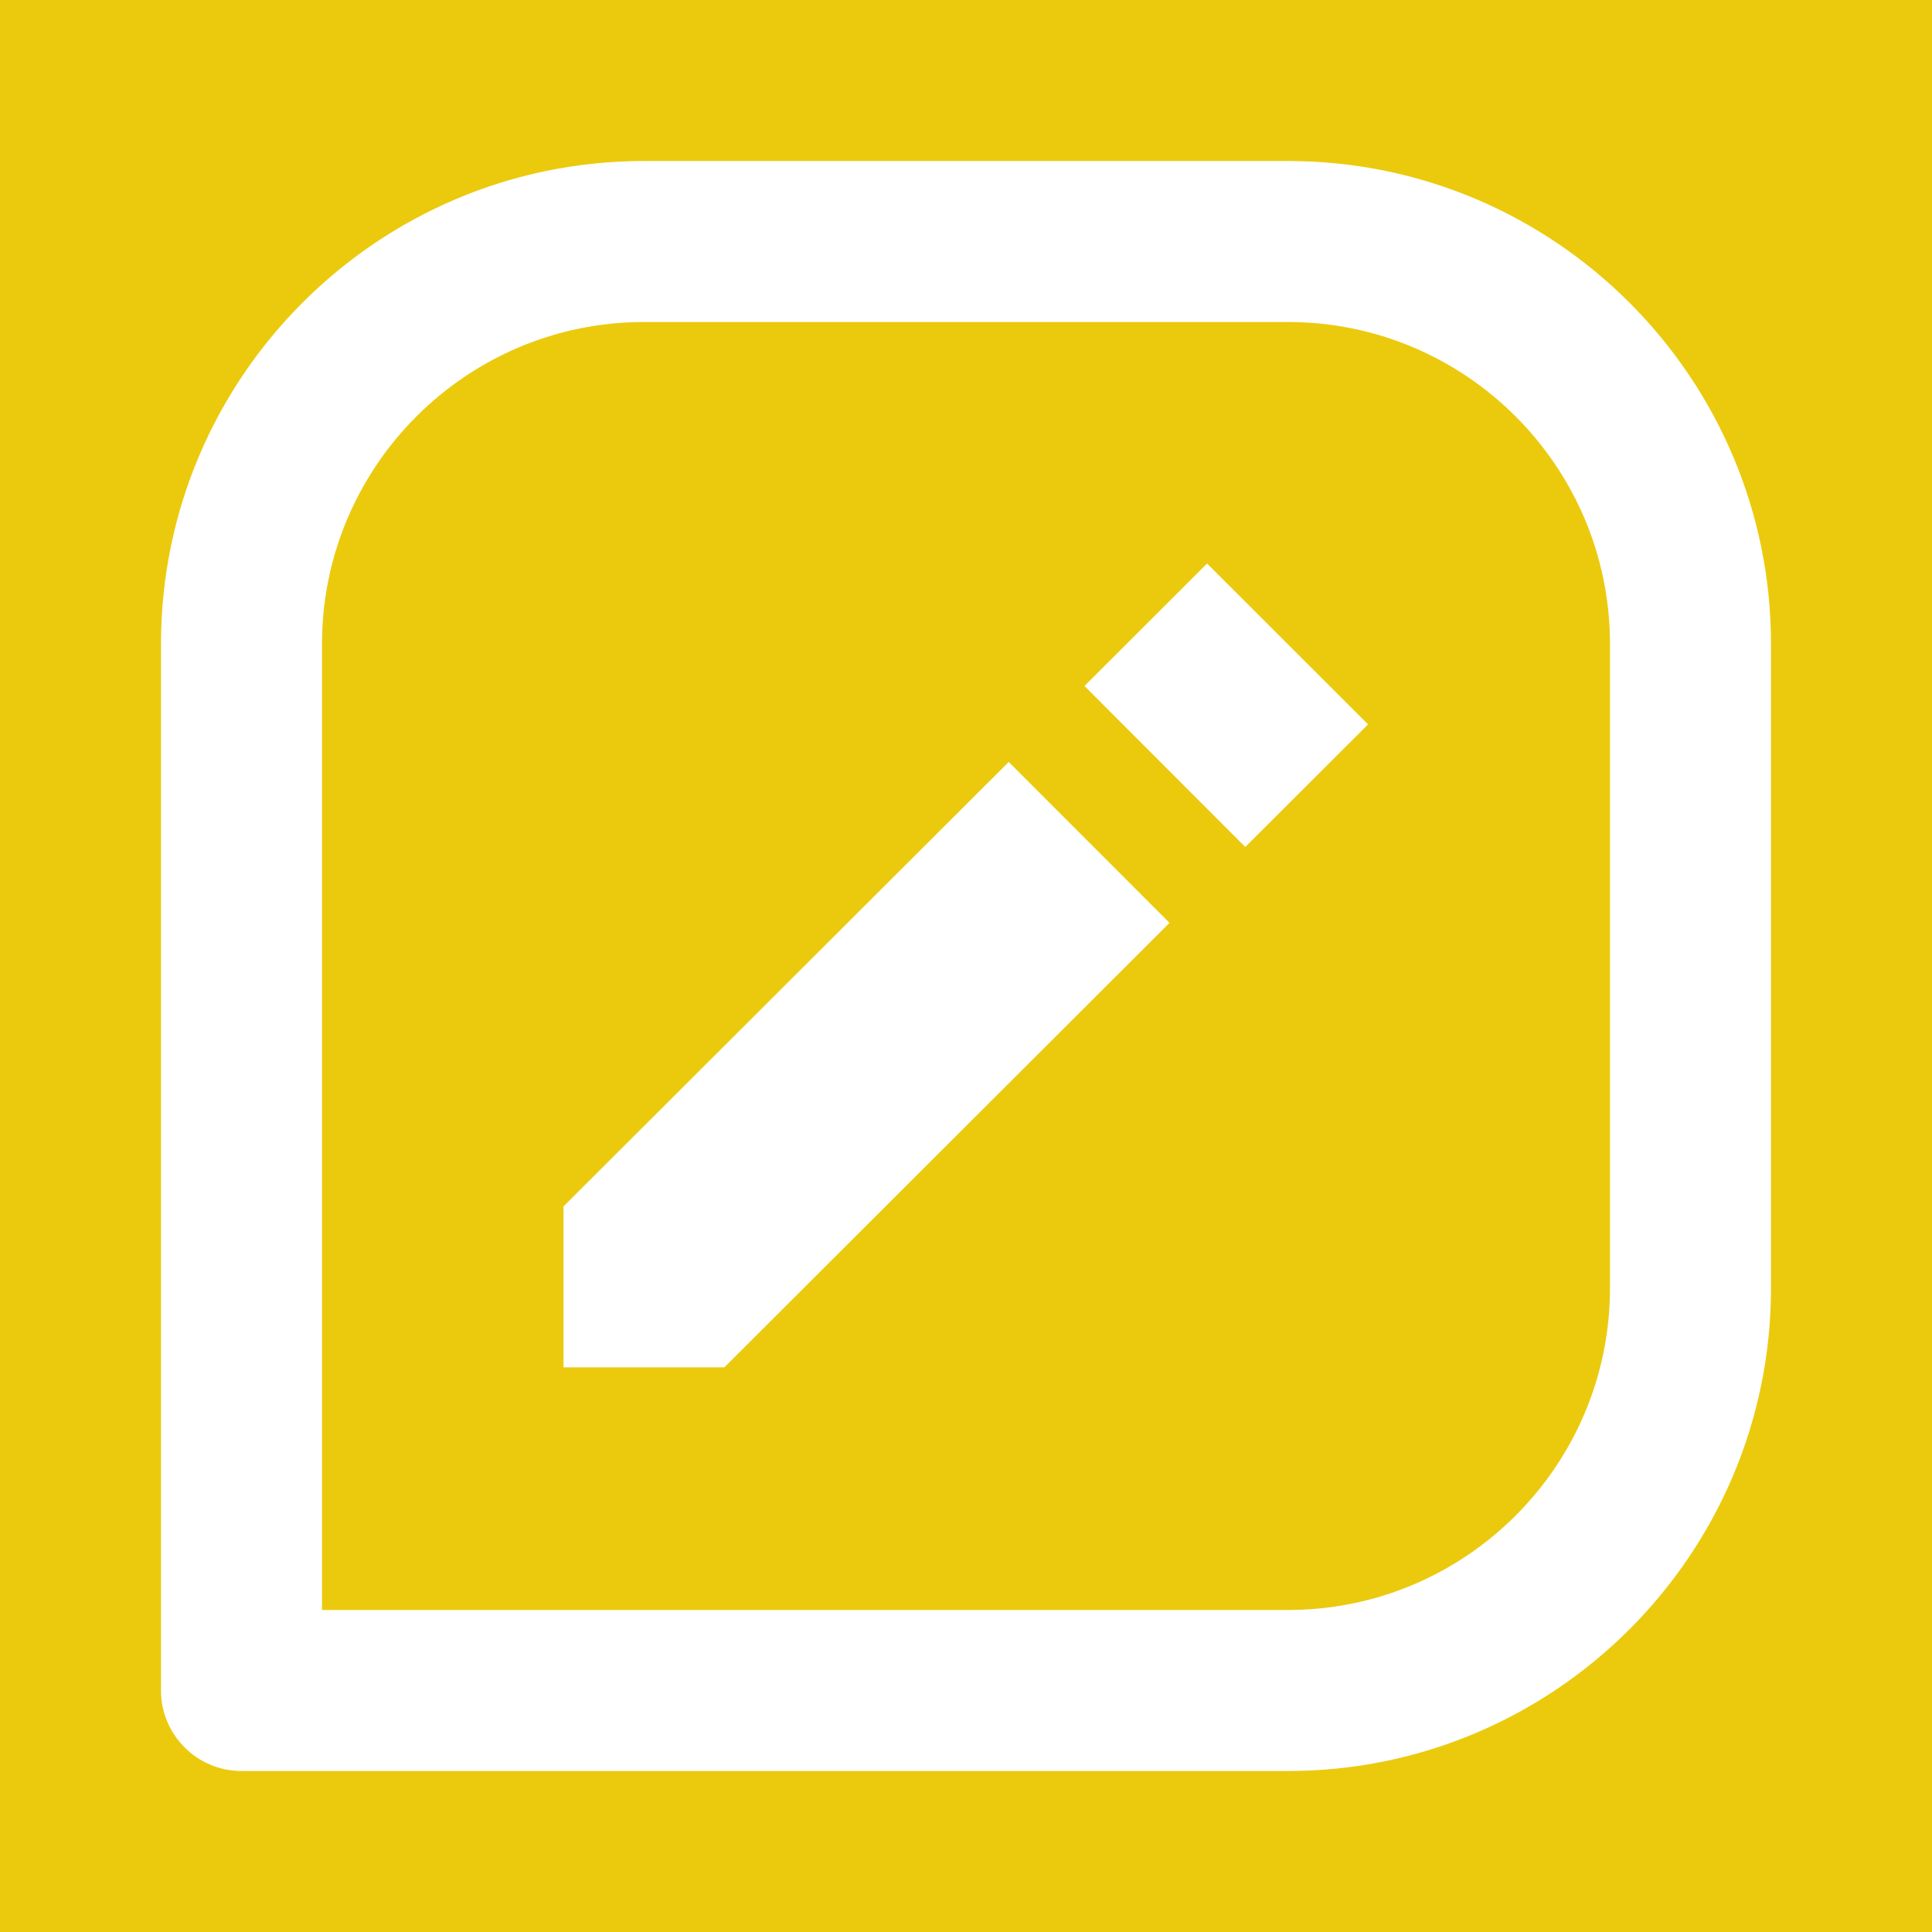 <svg width="18" height="18" viewBox="0 0 18 18" fill="none" xmlns="http://www.w3.org/2000/svg">
<rect width="18" height="18" fill="#EBCA0E"/>
<path d="M12 1.5H6C3.518 1.5 1.5 3.518 1.5 6V15.75C1.5 15.949 1.579 16.14 1.72 16.28C1.86 16.421 2.051 16.5 2.25 16.5H12C14.482 16.5 16.5 14.482 16.5 12V6C16.5 3.518 14.482 1.5 12 1.5ZM15 12C15 13.655 13.655 15 12 15H3V6C3 4.346 4.346 3 6 3H12C13.655 3 15 4.346 15 6V12Z" fill="white"/>
<path d="M5.25 11.24V12.739H6.749L10.896 8.598L9.398 7.099L5.25 11.24ZM11.602 7.891L10.104 6.391L11.246 5.25L12.746 6.749L11.602 7.891Z" fill="white"/>
</svg>
